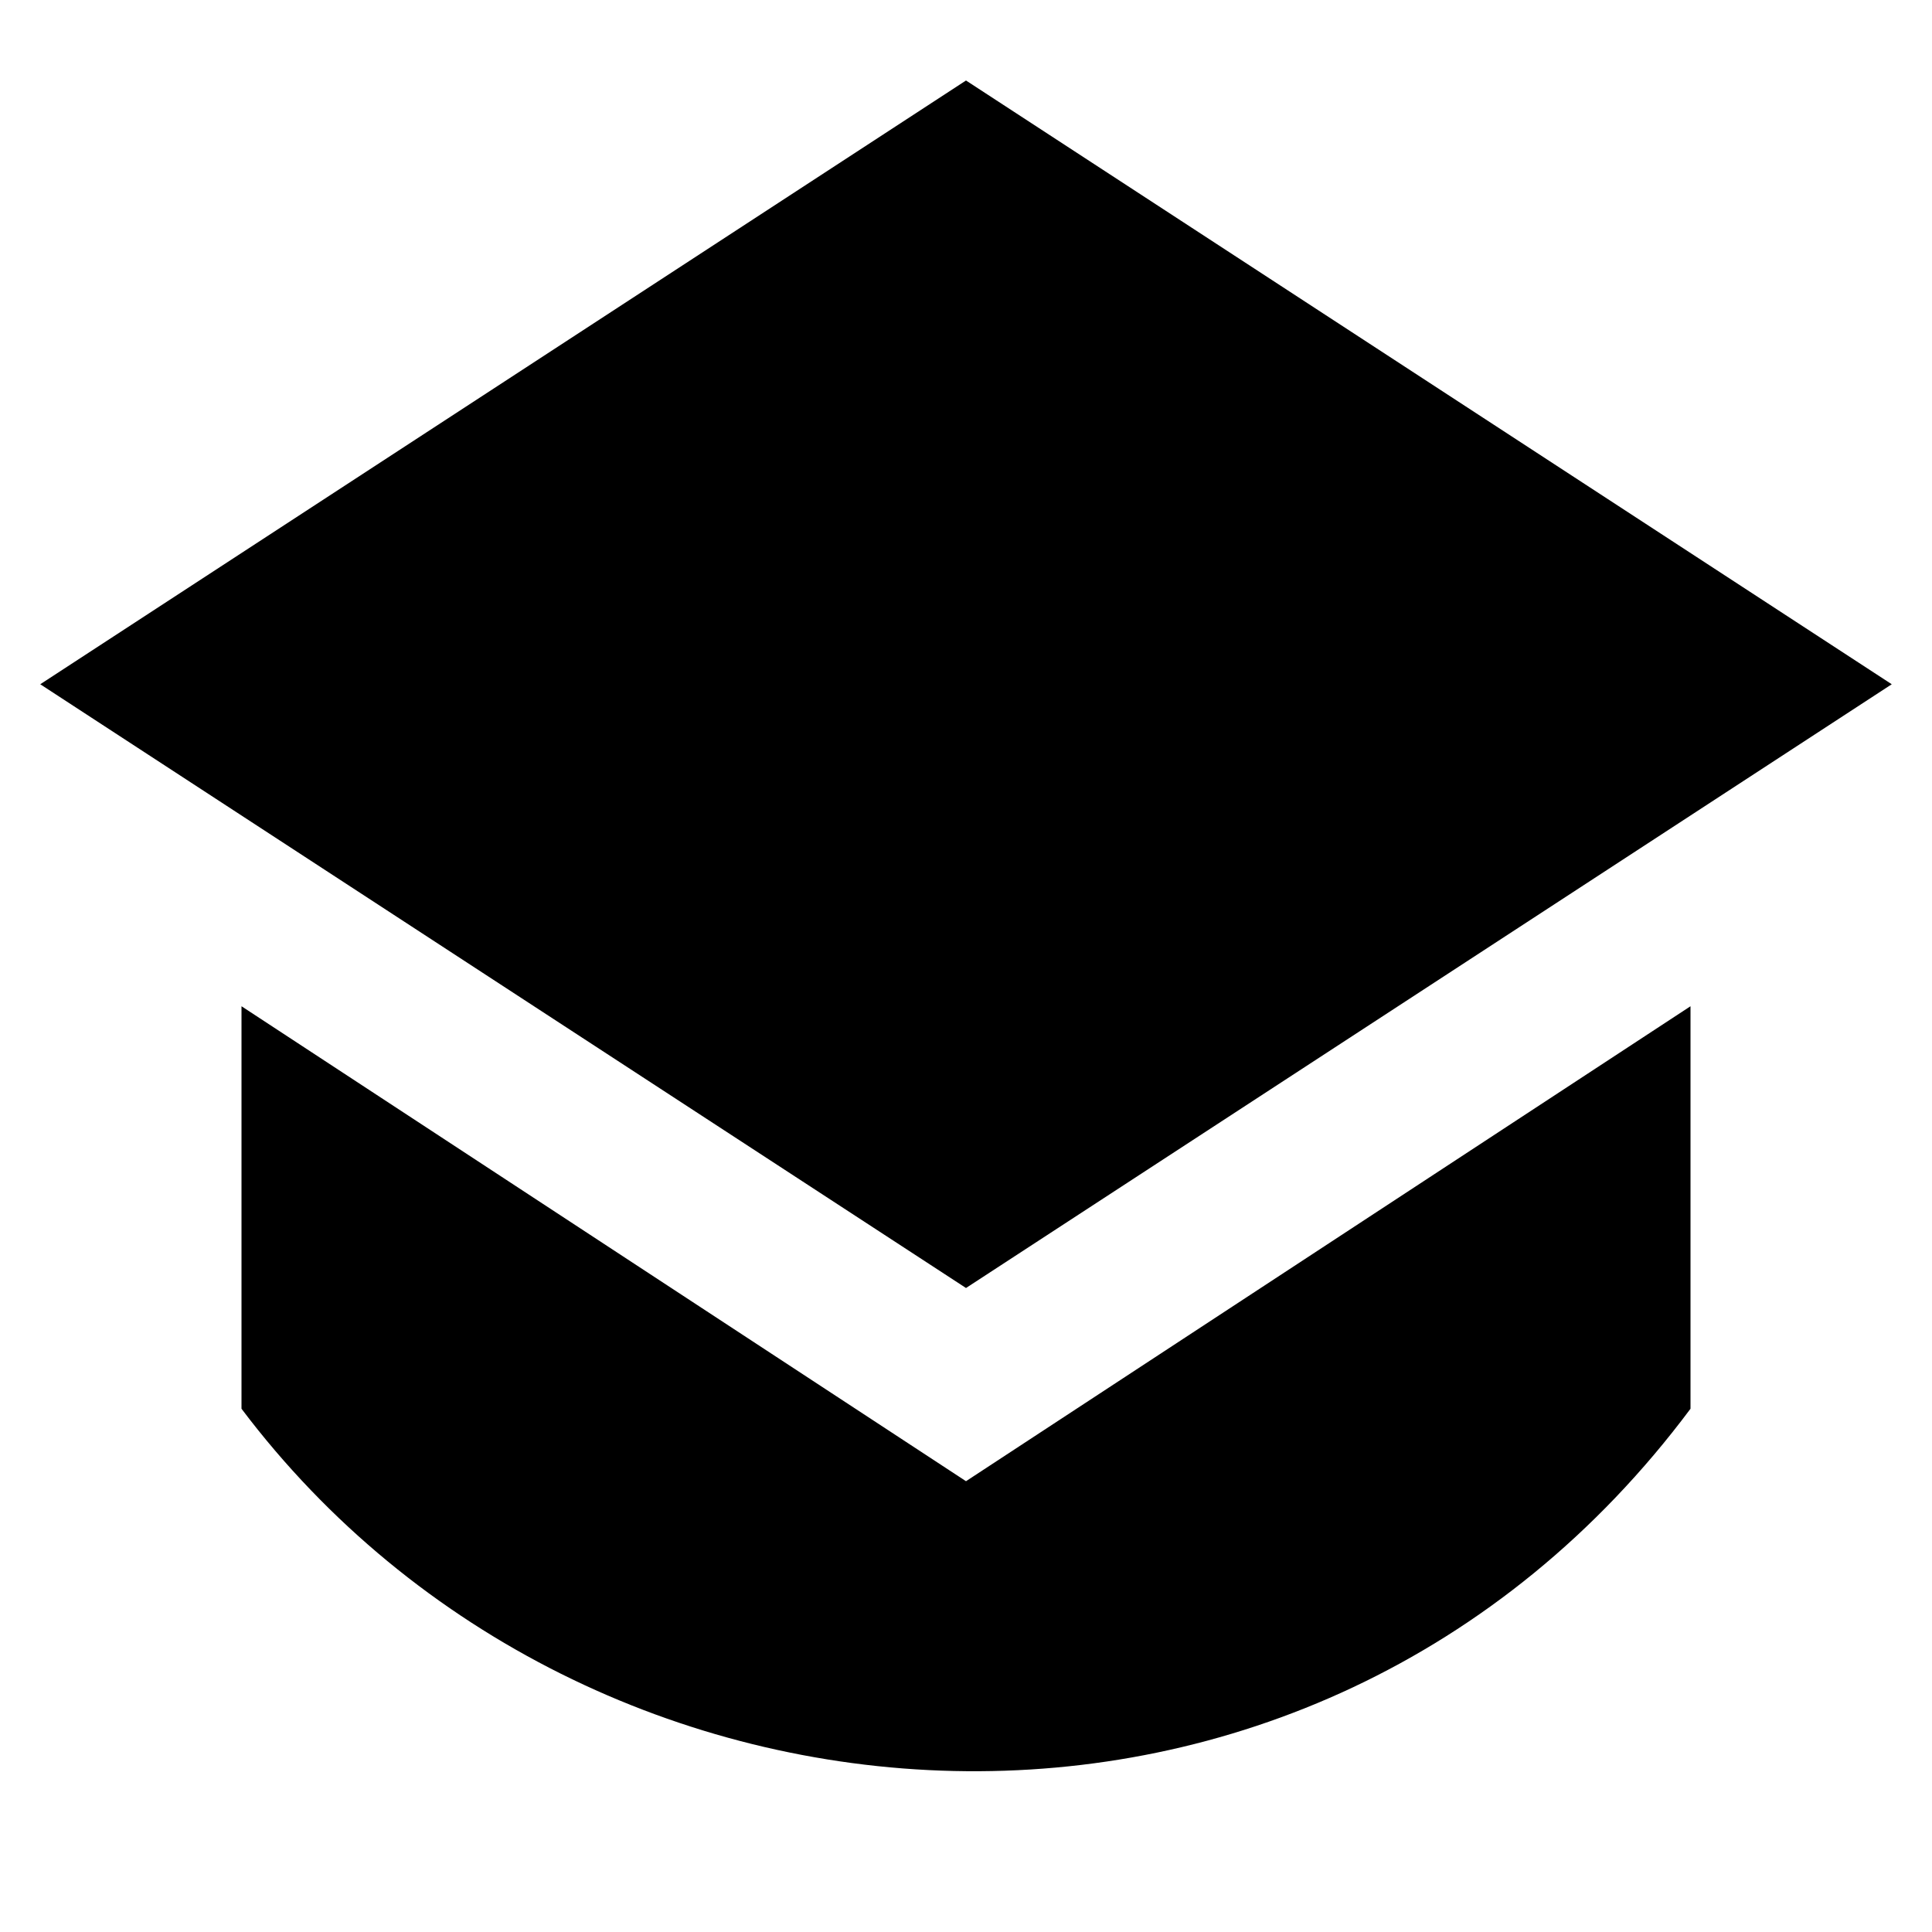 <svg width="24" height="24" viewBox="0 0 24 24" fill="none" xmlns="http://www.w3.org/2000/svg">
  <title>School (filled)</title>
  <g transform="matrix(
          1 0
          0 1
          0.5 1
        )"><path fill-rule="evenodd" clip-rule="evenodd" d="M11.5 15L23 7.5L11.5 0L0 7.5L11.5 15ZM20.5 16.5L20.5 11.5L11.5 17.4L2.5 11.5L2.5 16.5C6.8 22.2 15.8 22.8 20.5 16.5Z" fill="currentColor" opacity="1"/></g>
</svg>